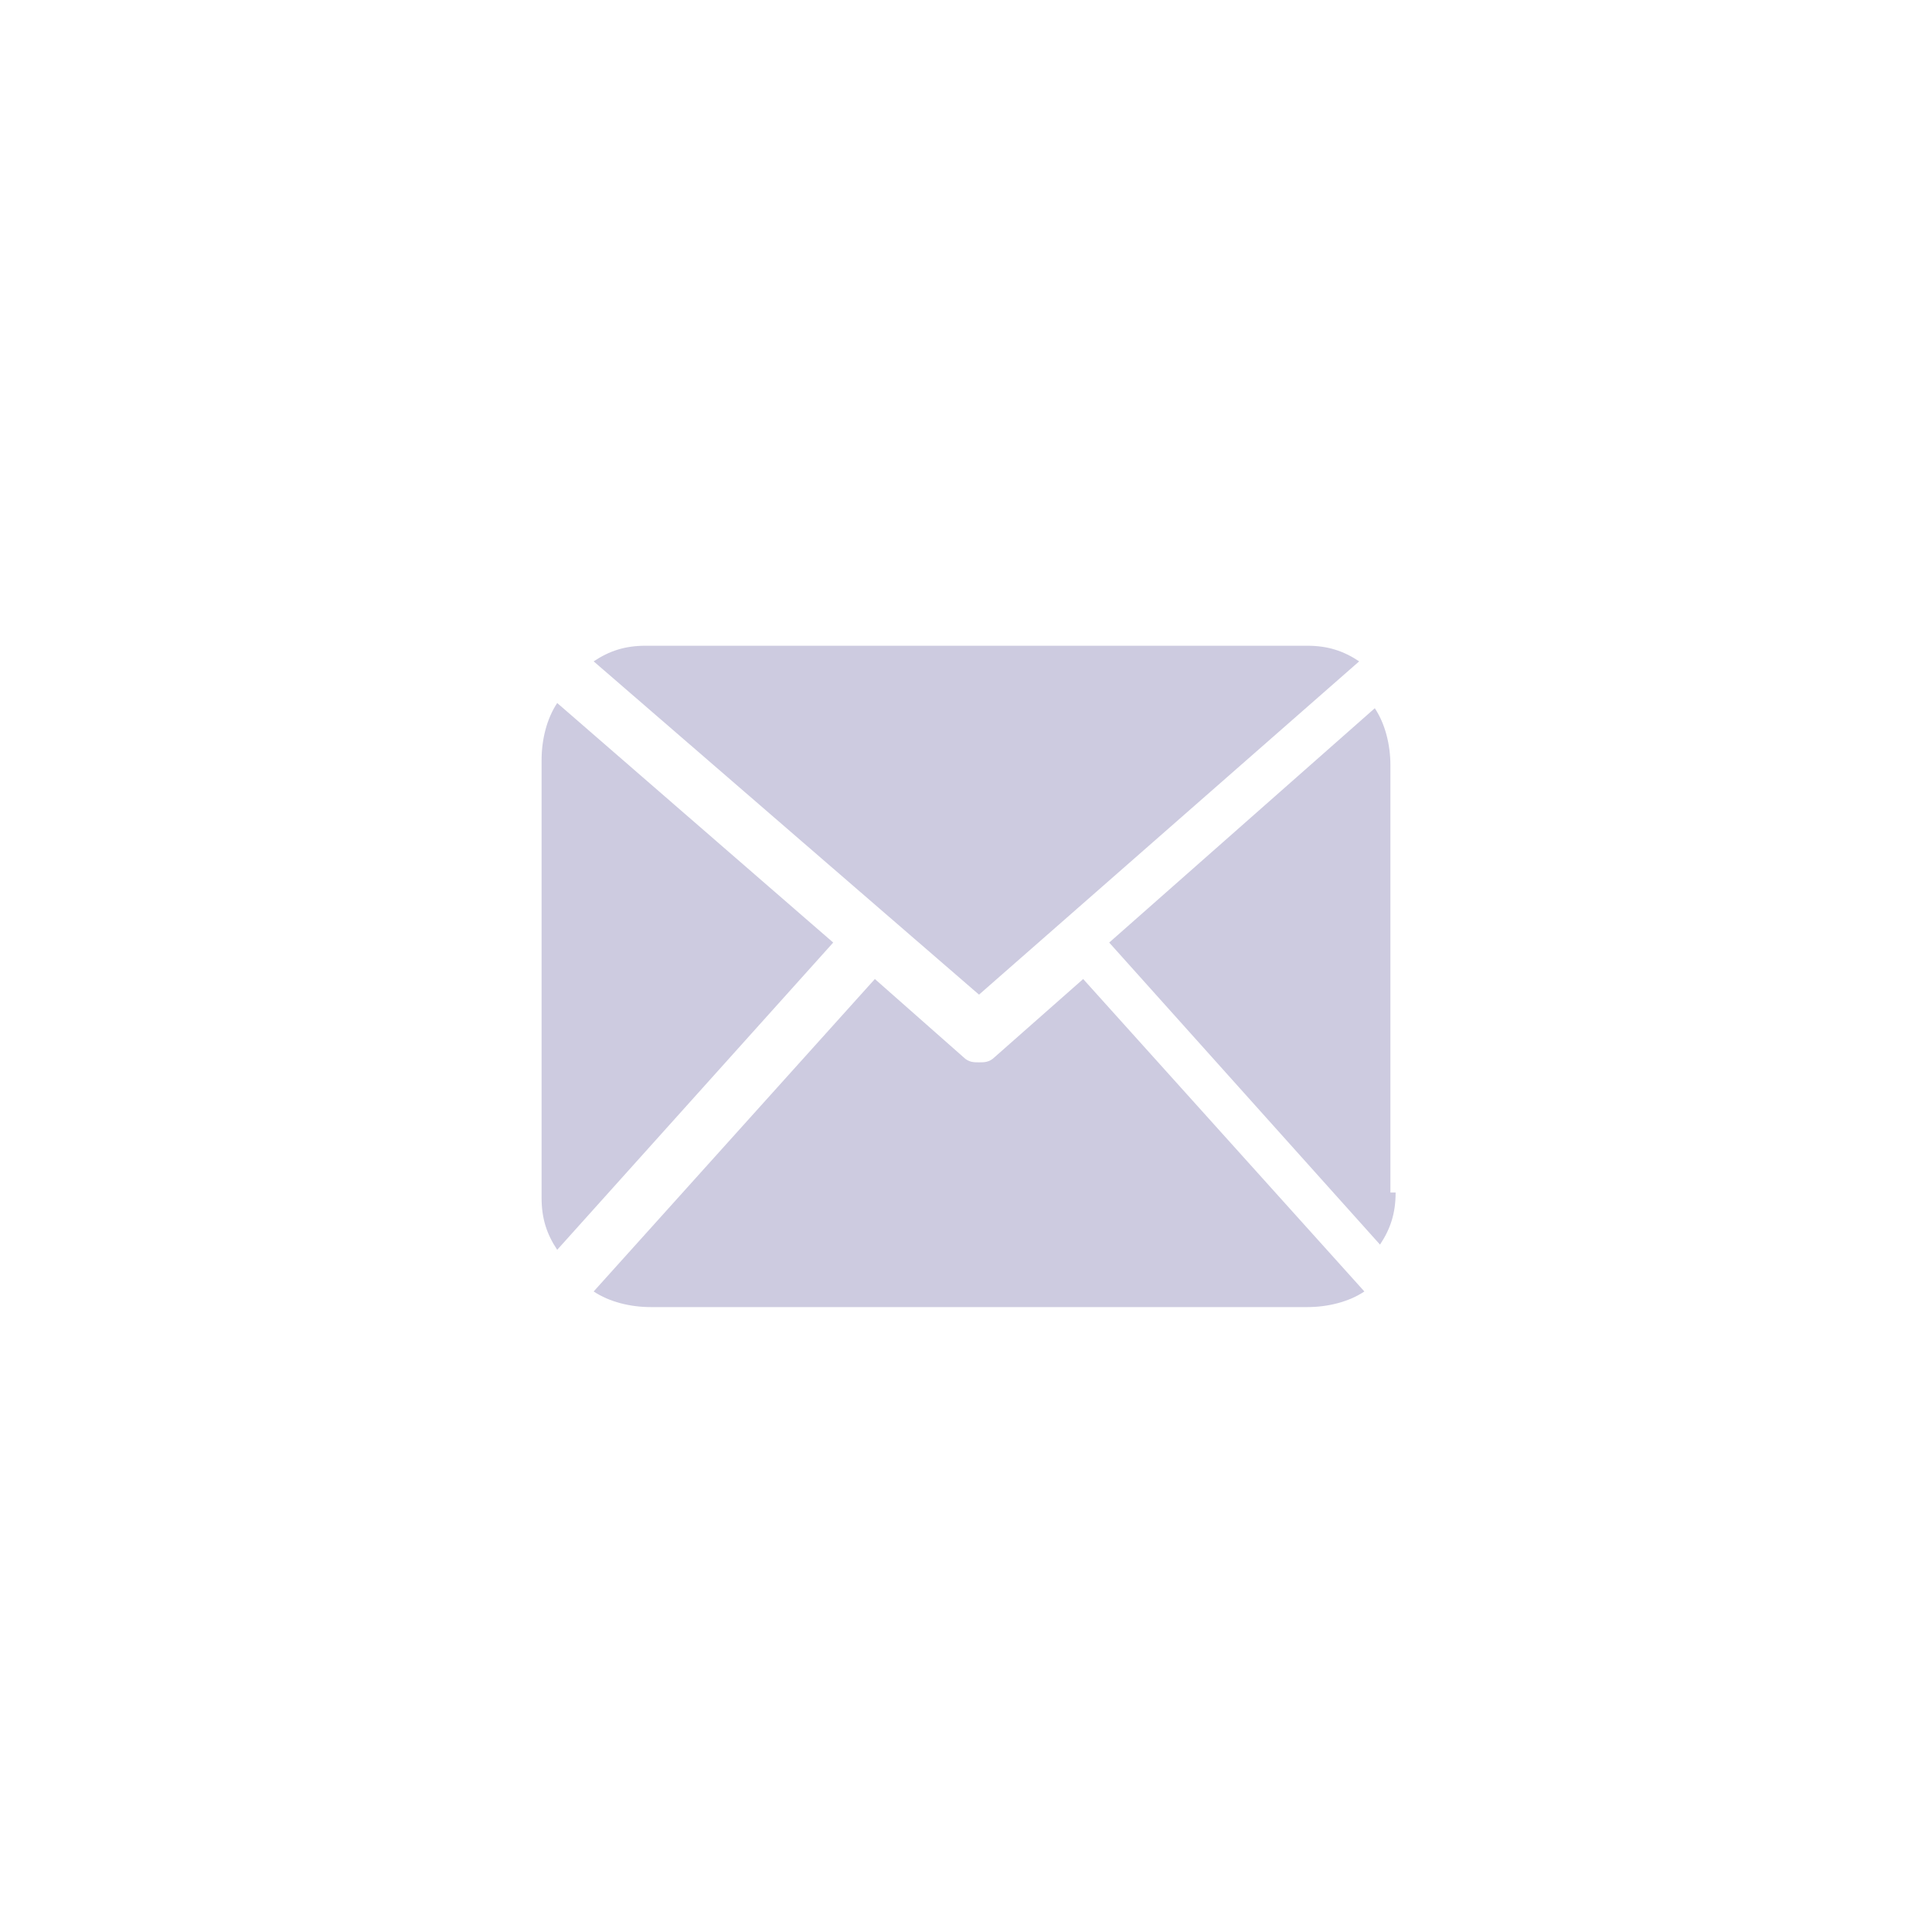 <?xml version="1.0" encoding="utf-8"?>
<!-- Generator: Adobe Illustrator 18.0.0, SVG Export Plug-In . SVG Version: 6.00 Build 0)  -->
<!DOCTYPE svg PUBLIC "-//W3C//DTD SVG 1.1//EN" "http://www.w3.org/Graphics/SVG/1.1/DTD/svg11.dtd">
<svg version="1.1" id="Layer_1" xmlns="http://www.w3.org/2000/svg" xmlns:xlink="http://www.w3.org/1999/xlink" x="0px" y="0px"
	 viewBox="0 0 37.1 37.1" enable-background="new 0 0 37.1 37.1" xml:space="preserve">
<g>
	<path fill="#CDCBE0" d="M26.8,22.9c0,0.4-0.1,0.7-0.3,1l-5.2-5.8l5.1-4.5c0.2,0.3,0.3,0.7,0.3,1.1V22.9z"/>
	<path fill="#CDCBE0" d="M18.8,19.1l7.3-6.4c-0.3-0.2-0.6-0.3-1-0.3H12.4c-0.4,0-0.7,0.1-1,0.3L18.8,19.1z"/>
	<path fill="#CDCBE0" d="M20.8,18.8l-1.7,1.5c-0.1,0.1-0.2,0.1-0.3,0.1c-0.1,0-0.2,0-0.3-0.1l-1.7-1.5l-5.4,6
		c0.3,0.2,0.7,0.3,1.1,0.3h12.6c0.4,0,0.8-0.1,1.1-0.3L20.8,18.8z"/>
	<path fill="#CDCBE0" d="M10.7,13.5c-0.2,0.3-0.3,0.7-0.3,1.1V23c0,0.4,0.1,0.7,0.3,1l5.3-5.9L10.7,13.5z"/>
</g>
</svg>
